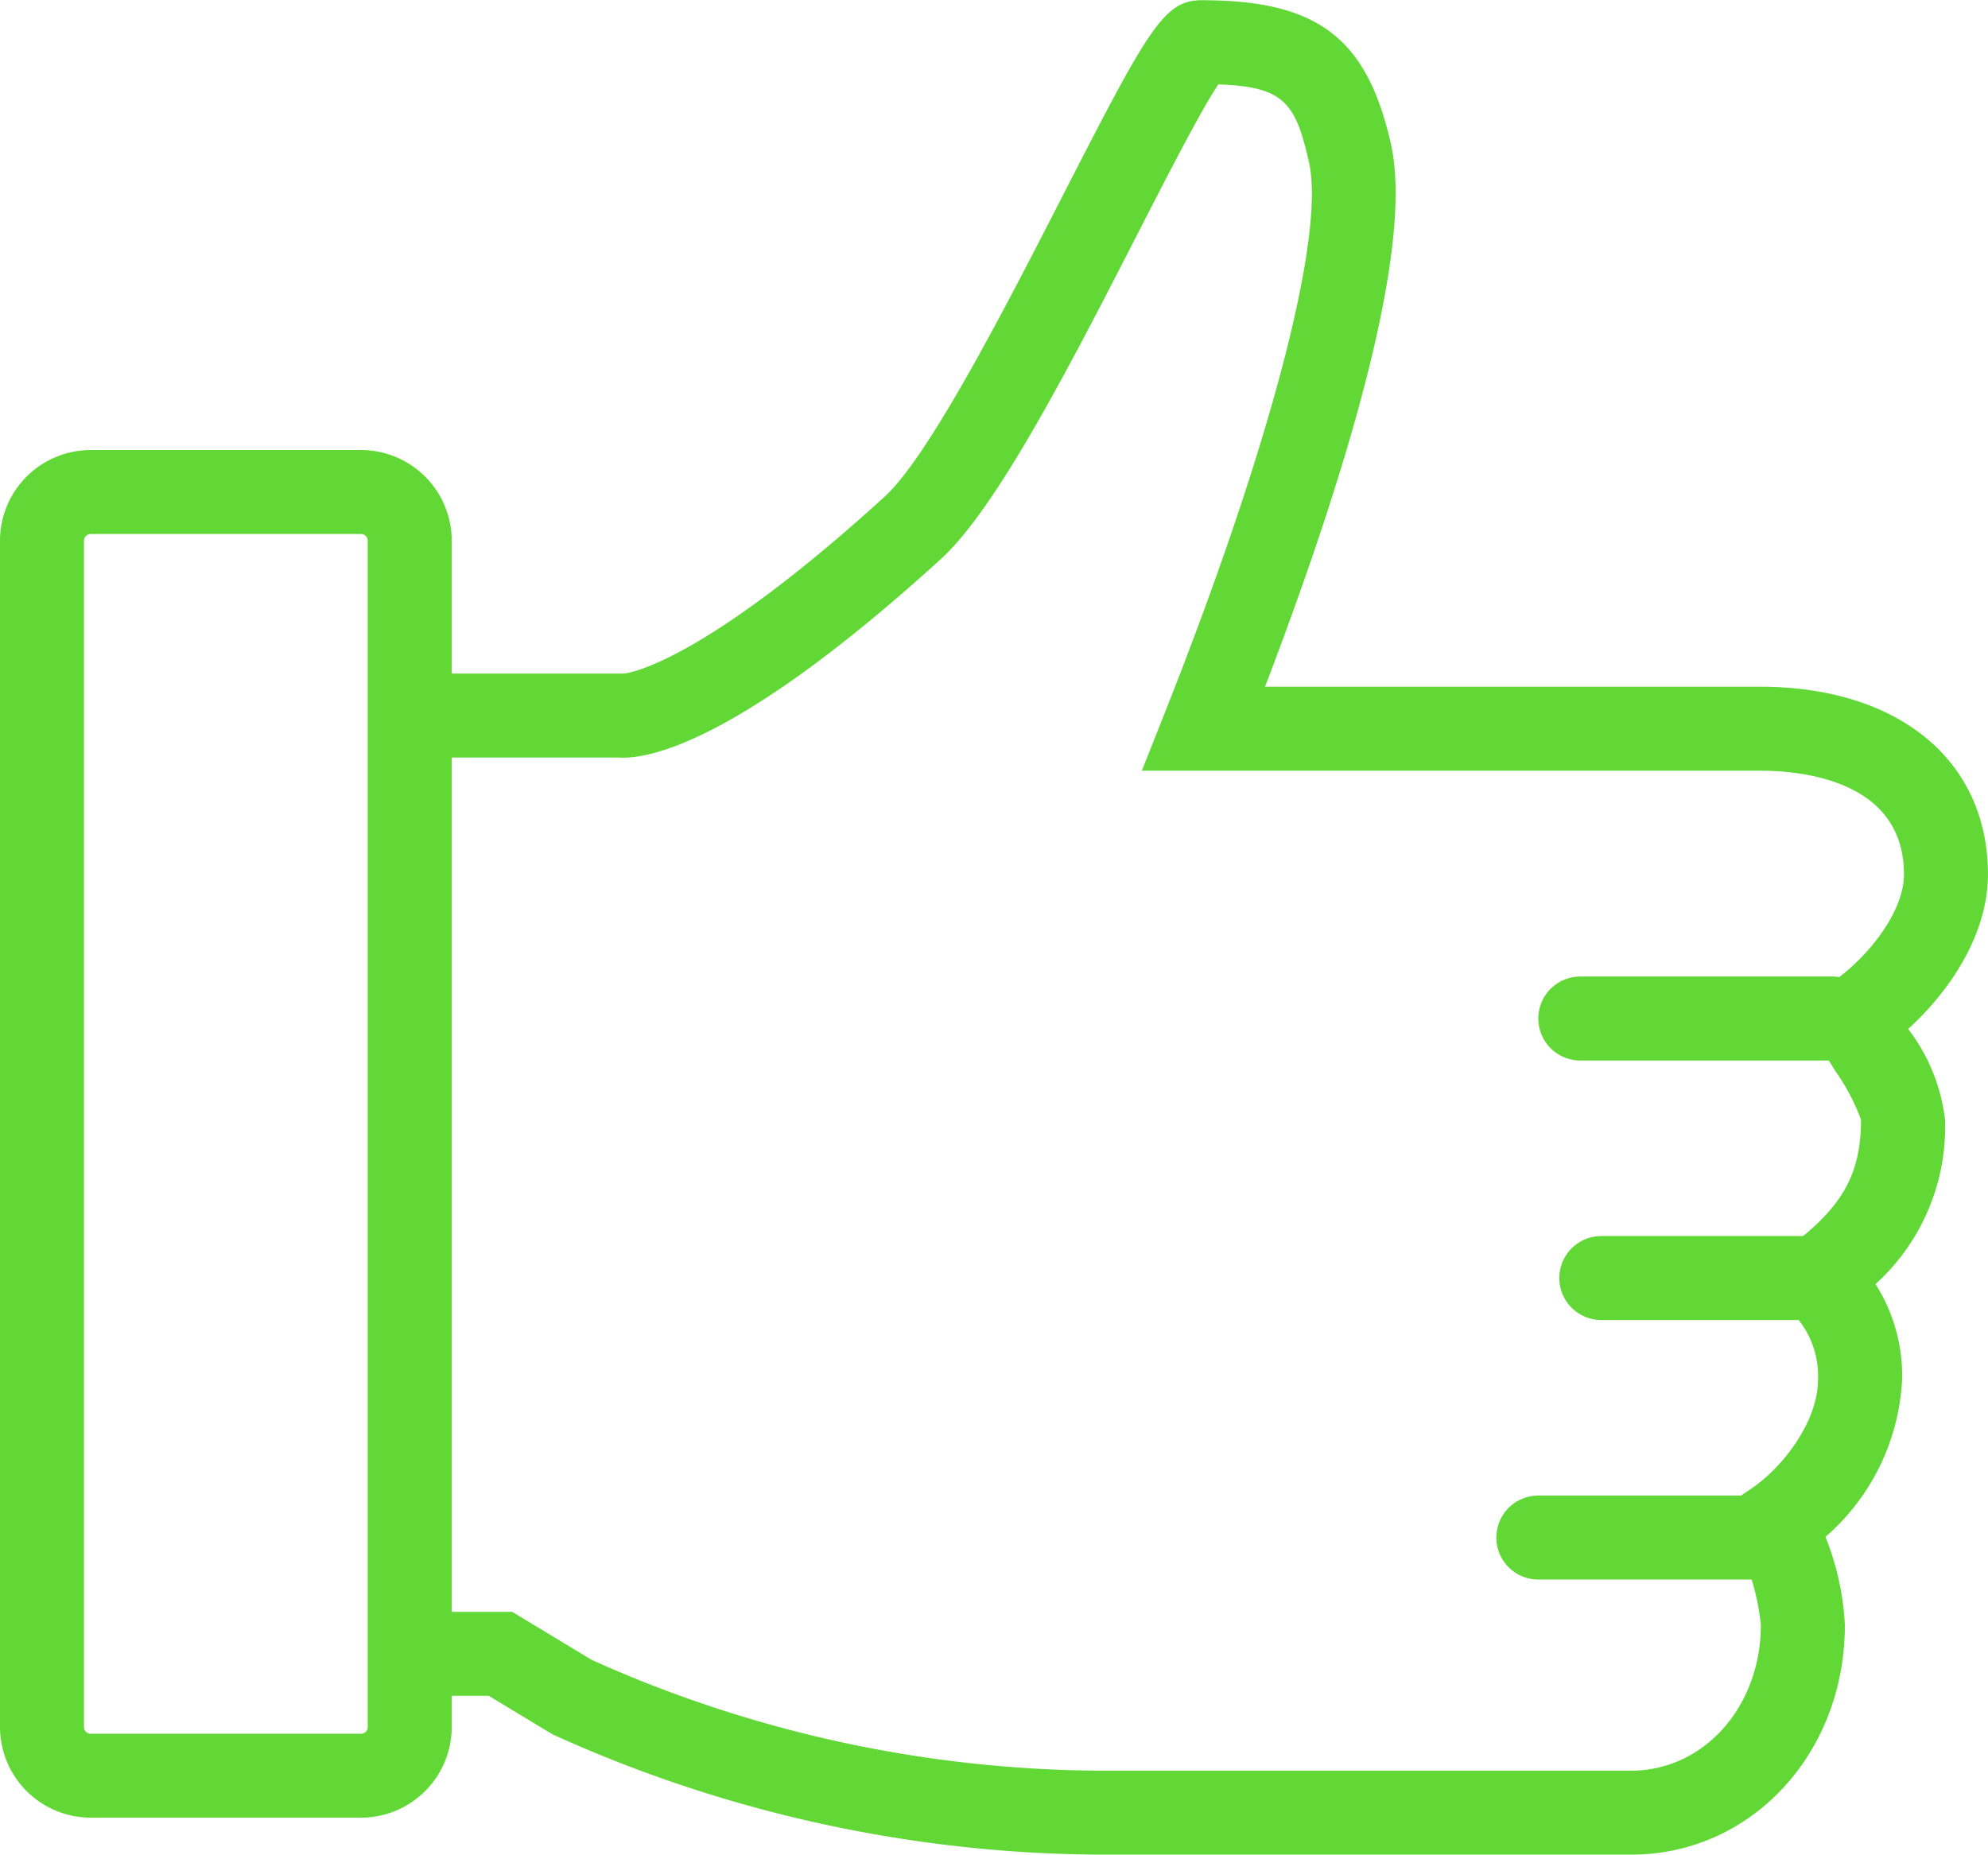 <svg xmlns="http://www.w3.org/2000/svg" width="94.68" height="88.339" viewBox="0 0 94.68 88.339"><g transform="translate(-564.09 -29.138)"><path d="M641.774,117.477H616.556A63.8,63.8,0,0,1,590.5,111.79l-.2-.106-2.931-1.773h-2.85v-4h3.965l3.787,2.29a59.733,59.733,0,0,0,24.283,5.276h25.218c3.465,0,6.18-3.049,6.18-6.94a11.073,11.073,0,0,0-1.156-3.931l-.777-1.57,1.455-.977c1.552-1.043,3.2-3.226,3.2-5.215a4.278,4.278,0,0,0-1.464-3.4l-1.61-1.622,1.822-1.38c2.434-1.845,3.3-3.408,3.3-5.972a9.947,9.947,0,0,0-1.209-2.3c-.355-.567-.69-1.1-.947-1.62l-.779-1.571,1.456-.978c1.708-1.147,3.524-3.365,3.524-5.214,0-4.459-4.8-4.94-6.861-4.94H618.472l1.085-2.737c5.036-12.706,7.669-22.769,6.871-26.262-.635-2.783-1.157-3.588-4.316-3.689-.821,1.22-2.486,4.468-3.859,7.146-3.129,6.105-6.675,13.024-9.347,15.455-9.68,8.81-13.958,9.544-15.329,9.461h-9.056v-4h9.3c.482-.064,4-.78,12.393-8.419,2.135-1.943,5.8-9.1,8.478-14.321,4.1-8.005,4.835-9.333,6.634-9.333,5.5,0,7.853,1.781,9,6.809,1.181,5.172-2.373,16.427-5.987,25.89h23.568c6.6,0,10.861,3.509,10.861,8.94,0,2.783-1.741,5.491-3.8,7.361a8.779,8.779,0,0,1,1.756,4.327,10.114,10.114,0,0,1-3.311,7.827,8.1,8.1,0,0,1,1.266,4.552,10.624,10.624,0,0,1-3.65,7.488,12.939,12.939,0,0,1,.924,4.205C651.954,112.671,647.482,117.477,641.774,117.477Z" fill="#61d836"/><path d="M651.361,79.651H639.354a2,2,0,0,1,0-4h12.007a2,2,0,0,1,0,4Z" fill="#61d836"/><path d="M650.361,92.012H640.354a2,2,0,0,1,0-4h10.007a2,2,0,0,1,0,4Z" fill="#61d836"/><path d="M648.361,104.373H637.354a2,2,0,0,1,0-4h11.007a2,2,0,0,1,0,4Z" fill="#61d836"/><path d="M581.287,115.714H568.408a4.323,4.323,0,0,1-4.318-4.317V54.892a4.323,4.323,0,0,1,4.318-4.318h12.879a4.322,4.322,0,0,1,4.317,4.318V111.4A4.322,4.322,0,0,1,581.287,115.714Zm-12.879-61.14a.318.318,0,0,0-.318.318V111.4a.317.317,0,0,0,.318.317h12.879a.317.317,0,0,0,.317-.317V54.892a.318.318,0,0,0-.317-.318Z" fill="#61d836"/></g></svg>